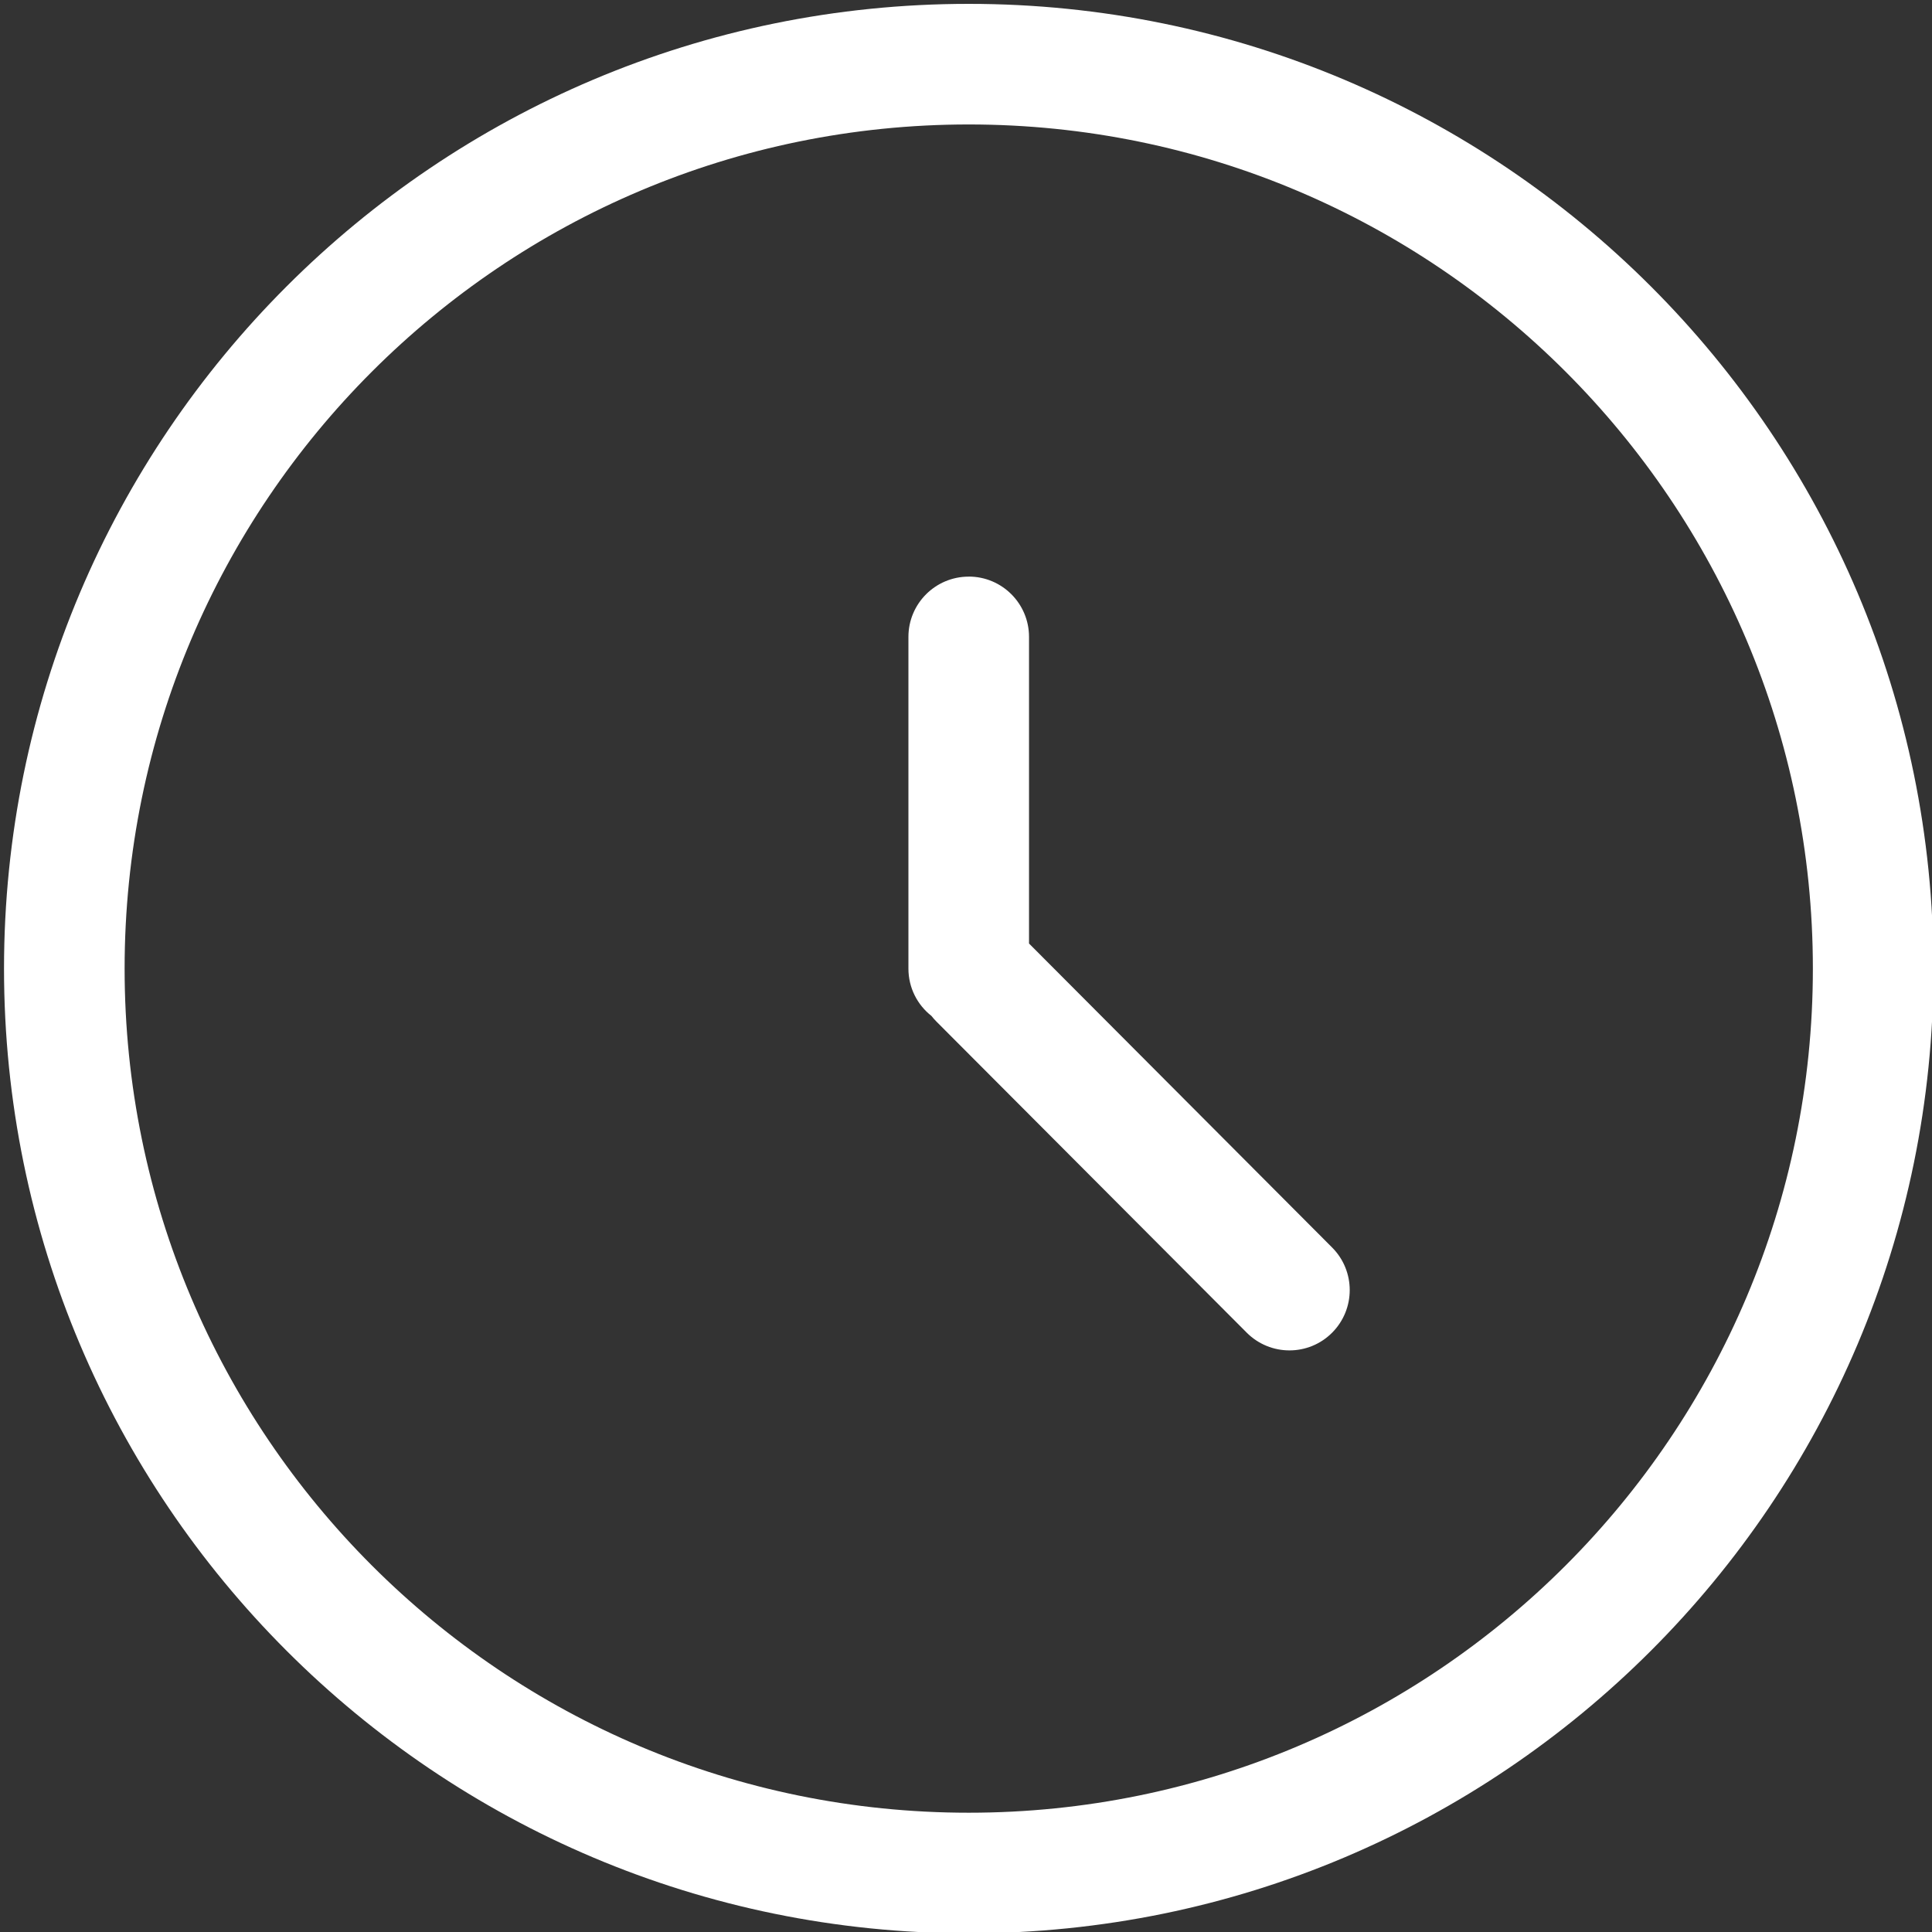<svg width="50" height="50" xmlns="http://www.w3.org/2000/svg">

 <rect width="100%" height="100%" fill="#333333" stroke="none"/>

 <g>
  <title>Layer 1</title>
  <g stroke="null" stroke-width="0">
   <path stroke="null" fill="#ffffff" d="m25.071,0.1c13.789,0 24.967,11.178 24.967,24.967s-11.178,24.967 -24.967,24.967s-24.967,-11.178 -24.967,-24.967s11.178,-24.967 24.967,-24.967zm0,3.121c-12.065,0 -21.846,9.781 -21.846,21.846s9.781,21.846 21.846,21.846s21.846,-9.781 21.846,-21.846s-9.781,-21.846 -21.846,-21.846zm0,11.701c0.862,0 1.56,0.699 1.56,1.56l-0,7.936l7.843,7.866c0.609,0.609 0.609,1.597 0,2.207s-1.597,0.609 -2.207,0l-8.032,-8.053c-0.047,-0.047 -0.09,-0.096 -0.13,-0.147c-0.363,-0.285 -0.595,-0.727 -0.595,-1.224l0,-8.584c0,-0.862 0.699,-1.56 1.56,-1.56z"/>
  </g>
 </g>
</svg>
